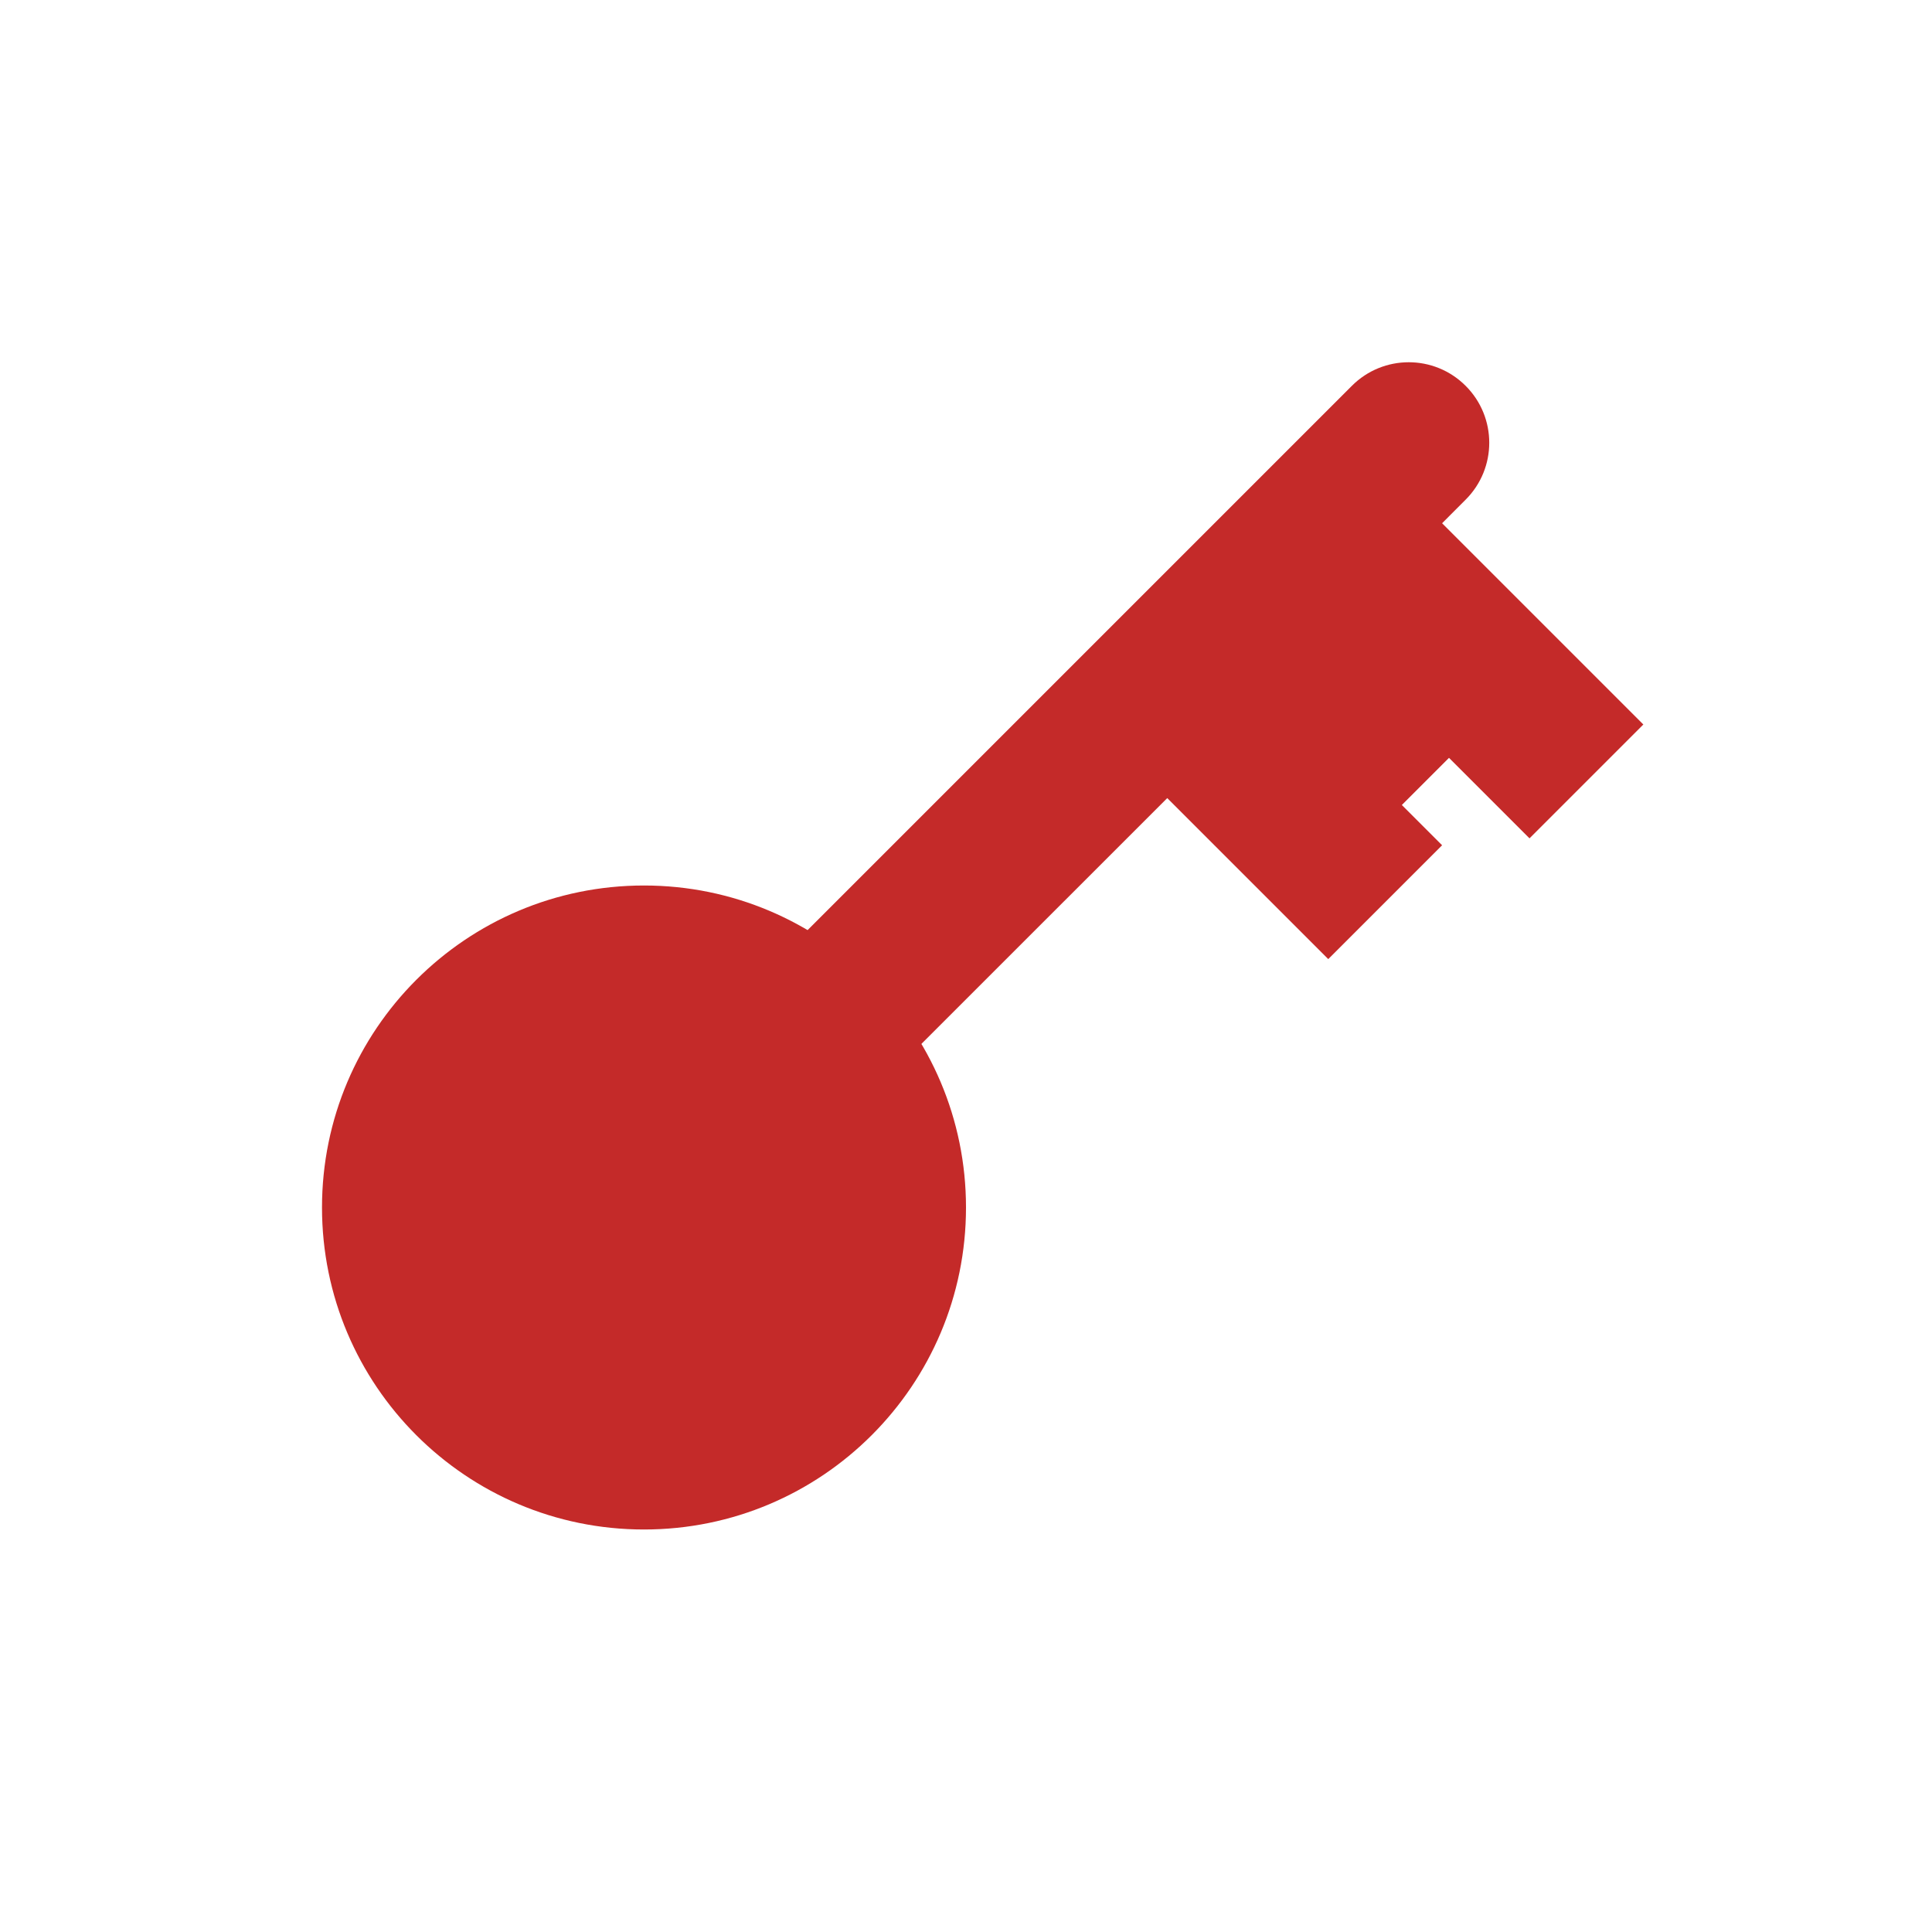 <?xml version="1.0" encoding="UTF-8"?>
<svg xmlns="http://www.w3.org/2000/svg" width="42" height="42" viewBox="0 0 42 42" fill="none">
  <path d="M19.25 26.25C19.25 29.149 16.899 31.5 14 31.5C11.101 31.5 8.75 29.149 8.75 26.25C8.75 23.351 11.101 21 14 21C16.899 21 19.25 23.351 19.25 26.25Z" fill="#C42A29"></path>
  <path fill-rule="evenodd" clip-rule="evenodd" d="M14 22.75C12.067 22.75 10.5 24.317 10.5 26.25C10.5 28.183 12.067 29.75 14 29.75C15.933 29.75 17.5 28.183 17.5 26.25C17.5 24.317 15.933 22.75 14 22.75ZM7 26.25C7 22.384 10.134 19.25 14 19.25C17.866 19.25 21 22.384 21 26.25C21 30.116 17.866 33.25 14 33.25C10.134 33.25 7 30.116 7 26.25Z" fill="#C42A29"></path>
  <path fill-rule="evenodd" clip-rule="evenodd" d="M31.862 8.388C32.546 9.071 32.546 10.179 31.862 10.862L31.35 11.375L35.725 15.75L33.25 18.225L31.5 16.475L30.475 17.5L31.35 18.375L28.875 20.85L25.375 17.35L18.737 23.987C18.054 24.671 16.946 24.671 16.263 23.987C15.579 23.304 15.579 22.196 16.263 21.513L29.388 8.388C30.071 7.704 31.179 7.704 31.862 8.388Z" fill="#C42A29"></path>
</svg>
